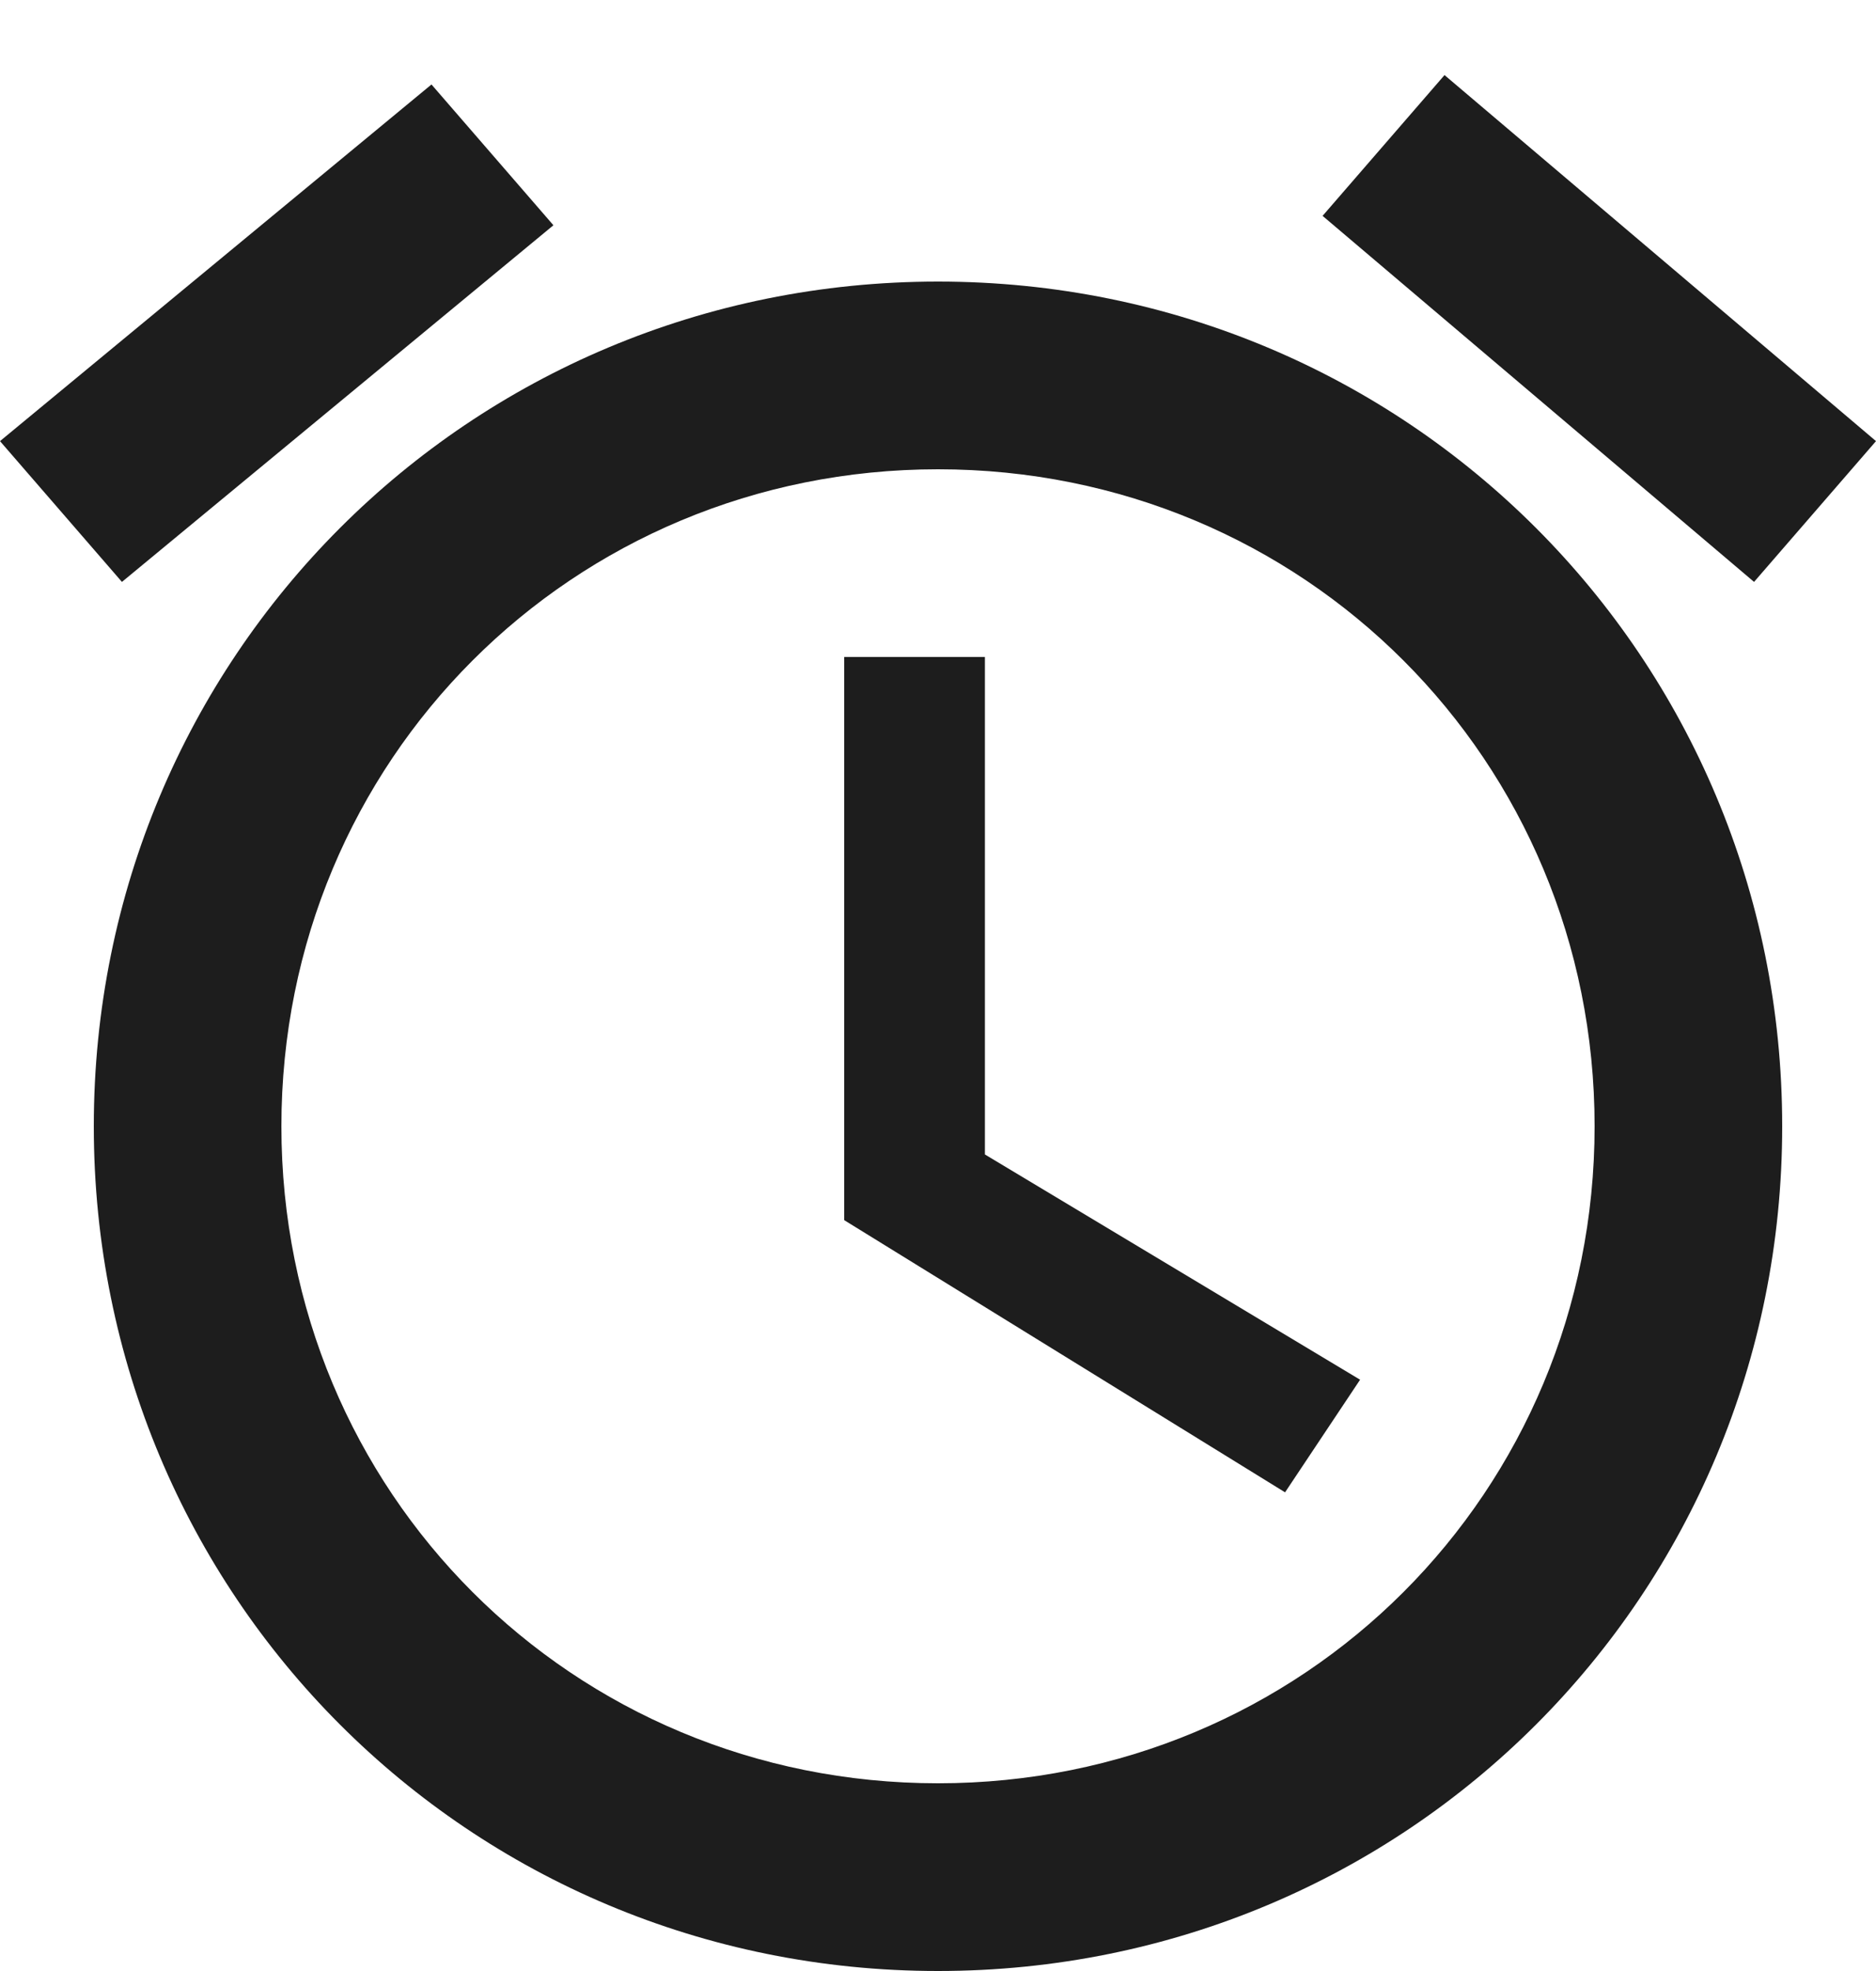 <?xml version="1.0" encoding="UTF-8"?>
<svg width="20px" height="21px" viewBox="0 0 20 21" version="1.1" xmlns="http://www.w3.org/2000/svg" xmlns:xlink="http://www.w3.org/1999/xlink">
    <!-- Generator: Sketch 52.5 (67469) - http://www.bohemiancoding.com/sketch -->
    <title>access_alarms</title>
    <desc>Created with Sketch.</desc>
    <g id="Icons" stroke="none" stroke-width="1" fill="none" fill-rule="evenodd">
        <g id="Outlined" transform="translate(-102, -1705)">
            <g id="Device" transform="translate(100, 1650)">
                <g id="Outlined-/-Device-/-access_alarms" transform="translate(0, 54)">
                    <g>
                        <polygon id="Path" points="0 0 24 0 24 24 0 24"></polygon>
                        <path d="M22,5.7 L17.4,1.8 L16.1,3.3 L20.7,7.2 L22,5.7 Z M7.9,3.4 L6.6,1.9 L2,5.7 L3.3,7.2 L7.9,3.4 Z M12.5,8 L11,8 L11,14 L15.7,16.9 L16.5,15.7 L12.5,13.3 L12.5,8 Z M12,4 C7,4 3,8 3,13 C3,18 7,22 12,22 C17,22 21,18 21,13 C21,8 17,4 12,4 Z M12,20 C8.1,20 5,16.9 5,13 C5,9.1 8.1,6 12,6 C15.9,6 19,9.1 19,13 C19,16.9 15.9,20 12,20 Z" id="🔹-Icon-Color" fill="#1D1D1D"></path>
                    </g>
                </g>
            </g>
        </g>
    </g>
</svg>